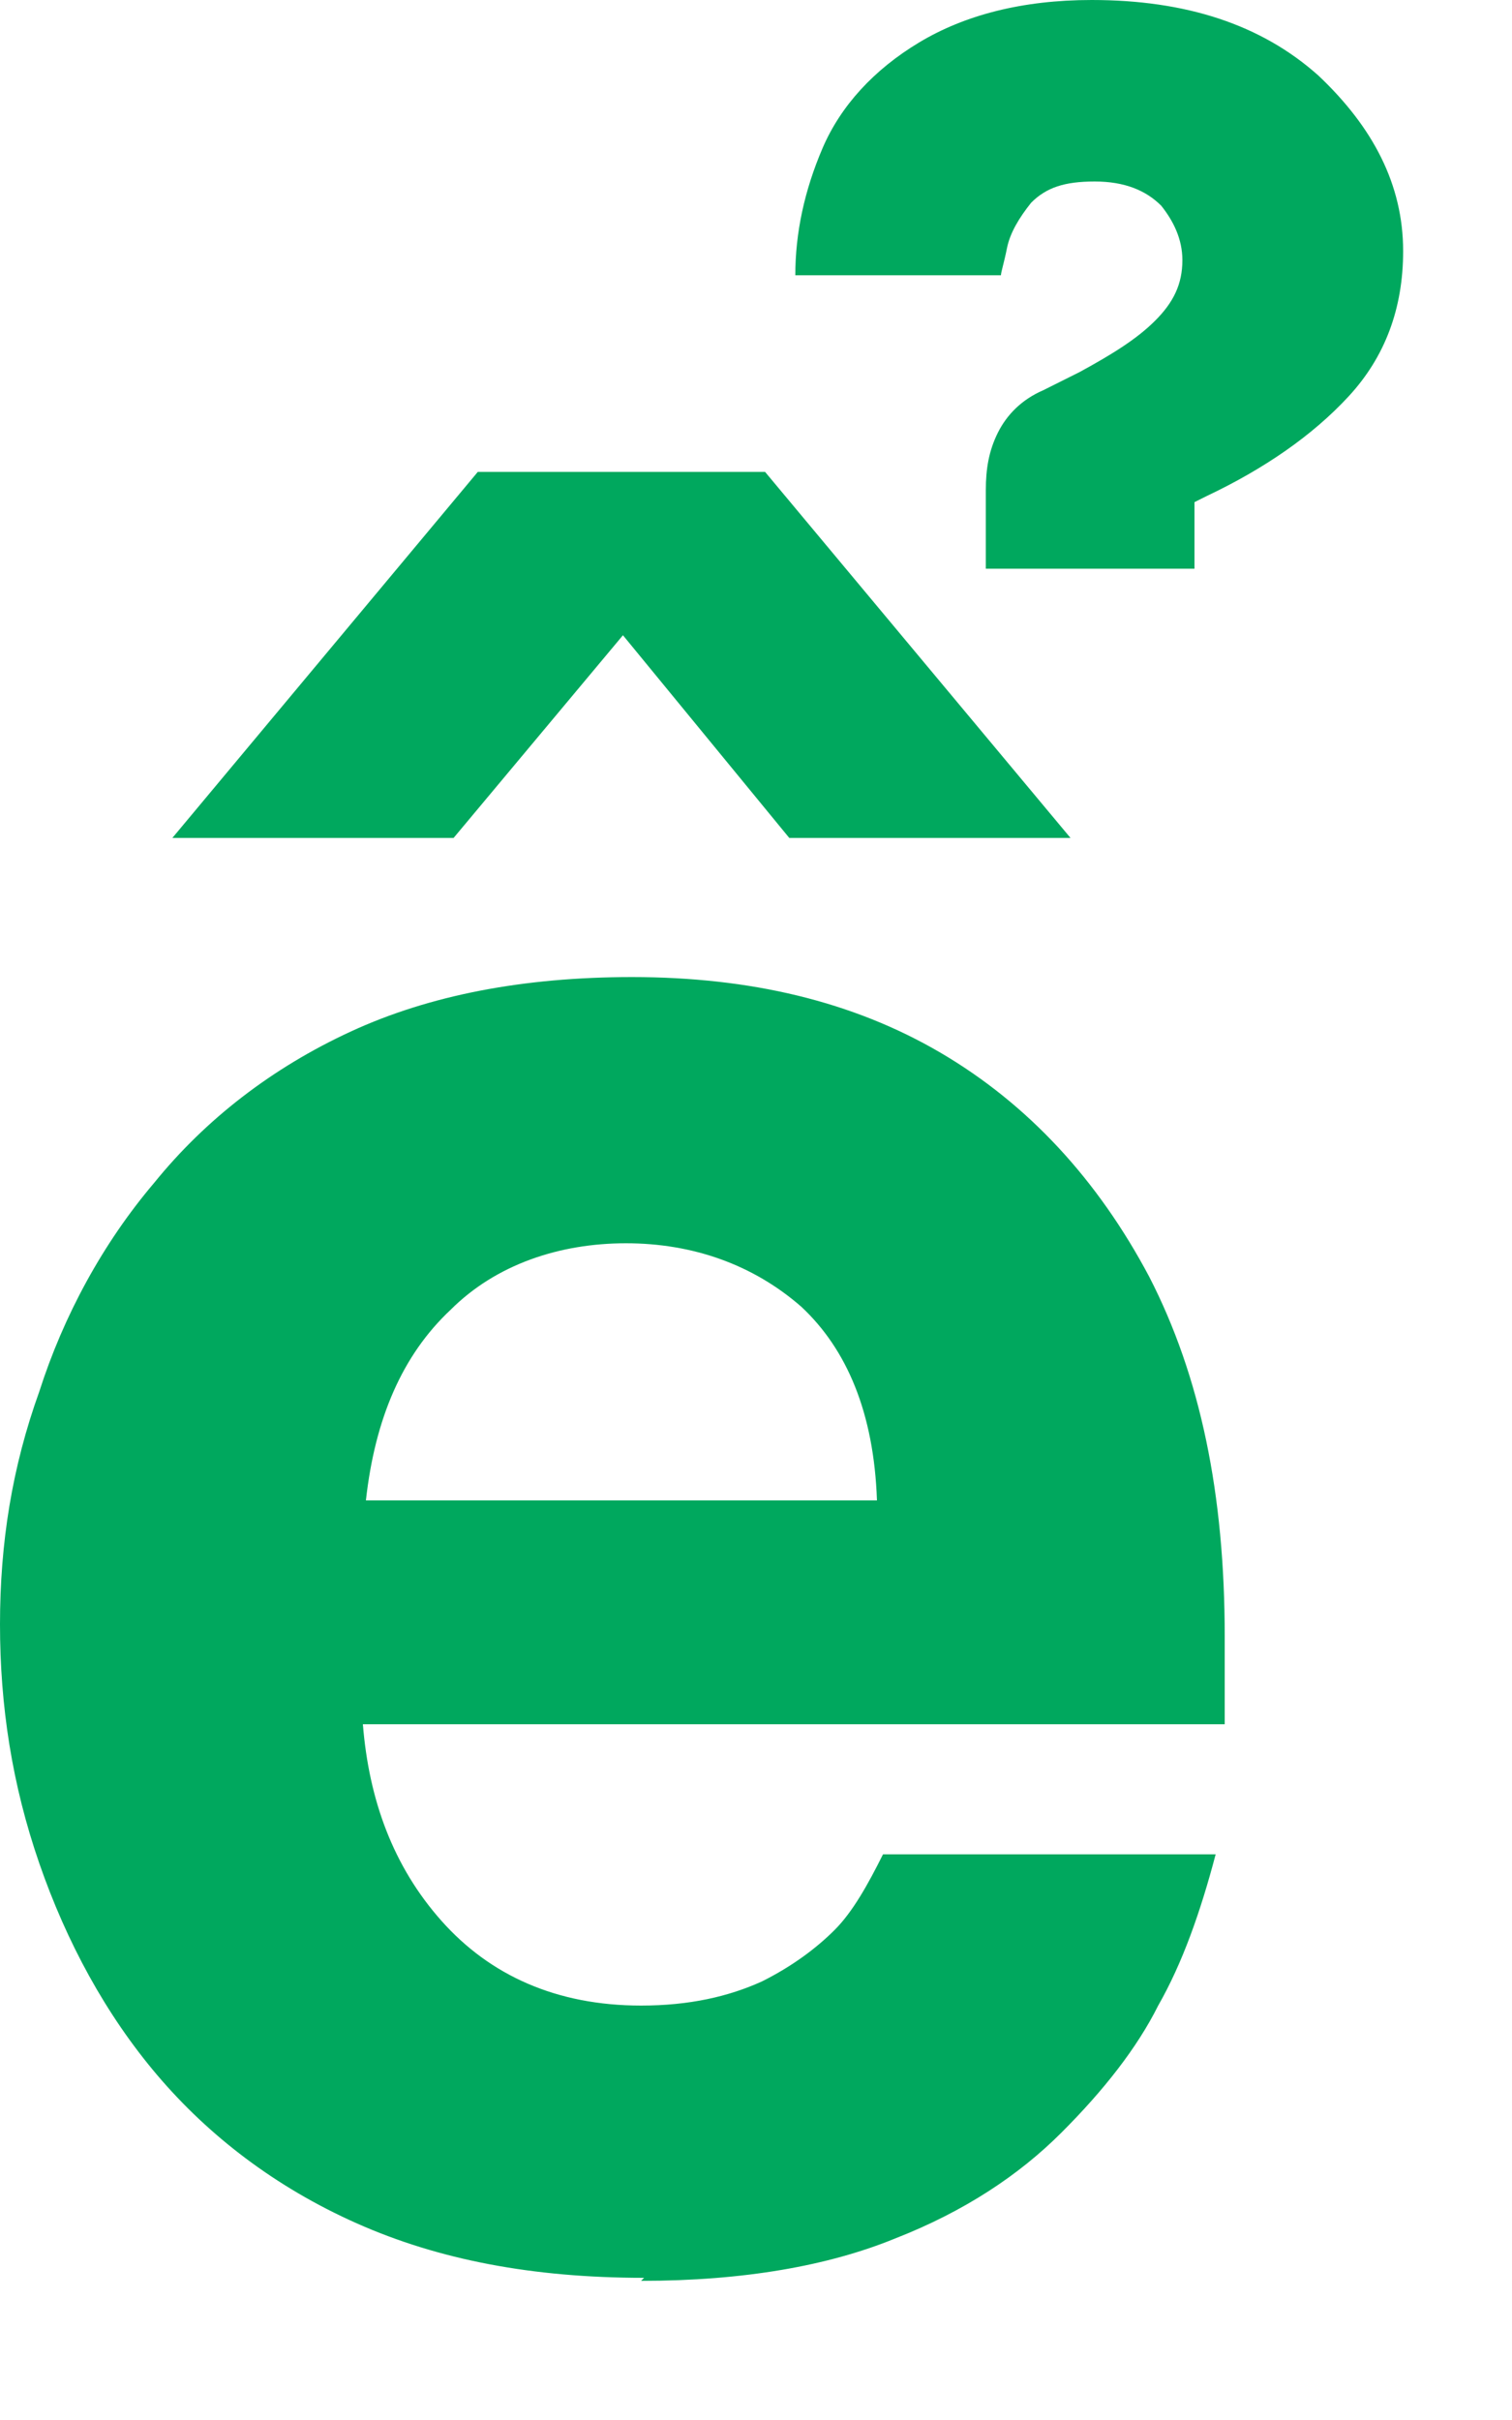 <?xml version="1.0" encoding="utf-8"?>
<svg xmlns="http://www.w3.org/2000/svg" fill="none" height="100%" overflow="visible" preserveAspectRatio="none" style="display: block;" viewBox="0 0 5 8" width="100%">
<path d="M2.13 7.53C1.76 7.53 1.45 7.47 1.18 7.35C0.91 7.23 0.69 7.06 0.52 6.86C0.35 6.66 0.22 6.42 0.13 6.16C0.04 5.9 0 5.64 0 5.37C0 5.1 0.04 4.85 0.13 4.6C0.21 4.35 0.34 4.11 0.51 3.91C0.68 3.7 0.9 3.53 1.16 3.41C1.42 3.29 1.73 3.23 2.09 3.23C2.48 3.23 2.82 3.31 3.11 3.48C3.4 3.65 3.63 3.9 3.8 4.22C3.97 4.55 4.05 4.94 4.05 5.41V5.7H1.2C1.22 5.95 1.3 6.17 1.46 6.35C1.62 6.53 1.84 6.63 2.12 6.63C2.28 6.63 2.41 6.6 2.52 6.55C2.62 6.5 2.7 6.44 2.76 6.38C2.82 6.32 2.87 6.23 2.92 6.13H4.02C3.97 6.32 3.91 6.49 3.83 6.63C3.76 6.77 3.65 6.91 3.51 7.05C3.37 7.19 3.19 7.31 2.96 7.4C2.74 7.49 2.46 7.54 2.12 7.54L2.13 7.53ZM0.57 2.77L1.58 1.56H2.53L3.54 2.77H2.61L2.06 2.1L1.5 2.77H0.57ZM1.2 4.96H2.9C2.89 4.67 2.8 4.46 2.65 4.32C2.49 4.18 2.29 4.11 2.07 4.11C1.85 4.11 1.64 4.18 1.49 4.33C1.33 4.48 1.24 4.69 1.21 4.96H1.2ZM3.26 1.88V1.62C3.26 1.55 3.27 1.49 3.3 1.43C3.33 1.37 3.38 1.32 3.45 1.29L3.57 1.23C3.68 1.17 3.76 1.12 3.82 1.06C3.88 1 3.91 0.94 3.91 0.86C3.91 0.79 3.88 0.73 3.84 0.68C3.79 0.63 3.72 0.6 3.62 0.6C3.52 0.6 3.46 0.62 3.41 0.67C3.37 0.72 3.34 0.77 3.33 0.82C3.32 0.87 3.31 0.9 3.31 0.91H2.63C2.63 0.77 2.66 0.63 2.72 0.49C2.78 0.35 2.89 0.23 3.04 0.14C3.19 0.05 3.38 0 3.61 0C3.92 0 4.17 0.08 4.36 0.25C4.54 0.42 4.64 0.61 4.64 0.83C4.64 1.02 4.58 1.18 4.46 1.31C4.34 1.44 4.18 1.55 3.99 1.64L3.95 1.66V1.88H3.27H3.26Z" fill="#00A85E" id="Vector"/>
</svg>
